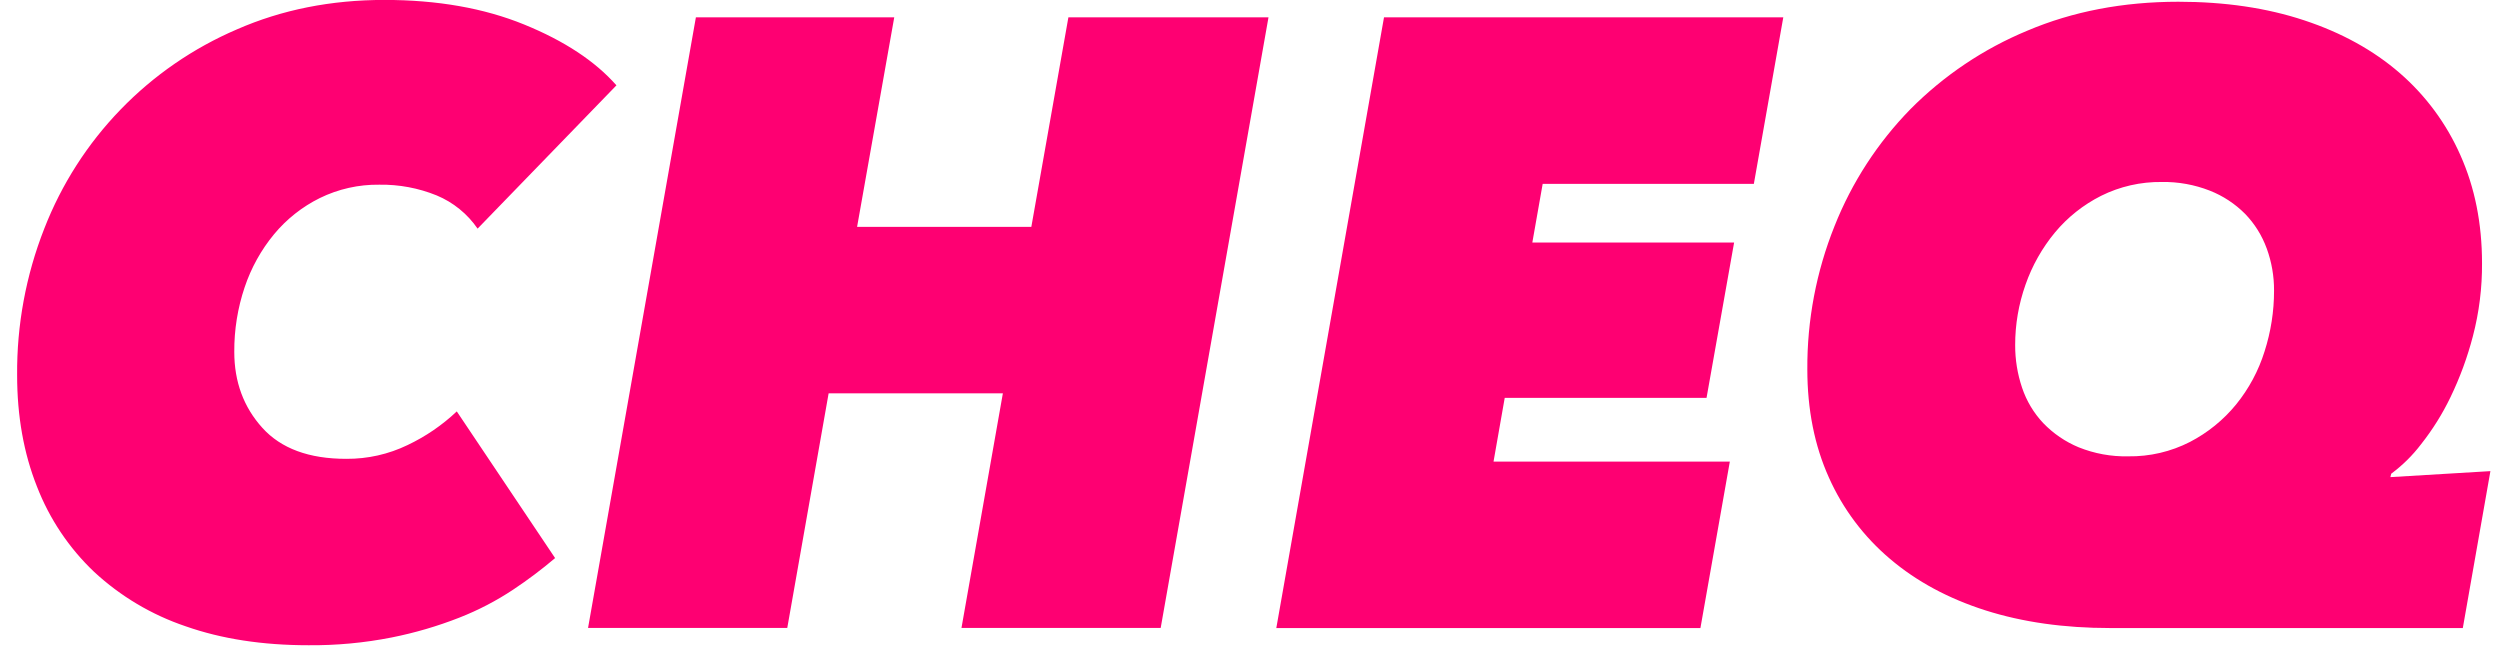 <?xml version="1.0" encoding="UTF-8"?>
<svg xmlns="http://www.w3.org/2000/svg" width="73" height="19" viewBox="0 0 73 19" fill="none">
  <g clip-path="url(#clip0_1402_761)">
    <path d="M13.946 6.676C13.649 6.244 13.234 5.907 12.75 5.706C12.218 5.49 11.649 5.384 11.075 5.393C10.473 5.385 9.878 5.519 9.337 5.784C8.824 6.038 8.369 6.398 8.003 6.839C7.624 7.298 7.333 7.823 7.144 8.387C6.939 8.996 6.837 9.634 6.841 10.276C6.841 11.149 7.114 11.888 7.66 12.492C8.206 13.097 9.024 13.399 10.114 13.398C10.734 13.402 11.345 13.265 11.903 12.995C12.43 12.745 12.914 12.414 13.338 12.013L16.209 16.296C15.82 16.626 15.412 16.933 14.988 17.215C14.493 17.544 13.966 17.818 13.413 18.035C12.773 18.286 12.111 18.48 11.437 18.614C10.637 18.772 9.823 18.848 9.007 18.841C7.664 18.841 6.468 18.656 5.419 18.287C4.427 17.952 3.518 17.411 2.75 16.7C2.015 16.003 1.445 15.151 1.079 14.207C0.693 13.235 0.5 12.151 0.5 10.957C0.488 9.492 0.757 8.039 1.293 6.675C1.797 5.38 2.554 4.198 3.521 3.199C4.487 2.2 5.643 1.404 6.92 0.857C8.229 0.284 9.664 -0.002 11.226 -0.002C12.771 -0.002 14.131 0.237 15.306 0.716C16.481 1.195 17.379 1.787 18 2.492L13.946 6.676ZM33.892 18.336H28.075L29.284 11.485H24.196L22.988 18.336H17.171L20.32 0.506H26.112L25.027 6.624H30.115L31.197 0.506H37.04L33.892 18.336ZM51.216 5.369H45.046L44.744 7.082H50.636L49.831 11.617H43.938L43.611 13.479H50.511L49.652 18.34H37.268L40.413 0.506H52.072L51.213 5.365L51.216 5.369ZM71.553 11.6C71.318 12.088 71.03 12.548 70.694 12.973C70.446 13.299 70.153 13.588 69.824 13.832L69.799 13.932L72.72 13.757L71.914 18.339H61.616C60.272 18.339 59.059 18.167 57.976 17.823C56.894 17.478 55.966 16.979 55.193 16.323C54.425 15.675 53.813 14.862 53.404 13.944C52.984 13.012 52.774 11.958 52.774 10.783C52.766 9.351 53.035 7.932 53.568 6.603C54.073 5.328 54.827 4.167 55.785 3.187C56.76 2.205 57.919 1.426 59.198 0.896C60.525 0.333 61.994 0.052 63.606 0.051C64.967 0.051 66.193 0.232 67.284 0.594C68.375 0.955 69.303 1.467 70.069 2.13C70.832 2.79 71.438 3.612 71.845 4.535C72.265 5.475 72.475 6.525 72.475 7.684C72.48 8.401 72.391 9.117 72.21 9.811C72.05 10.428 71.83 11.027 71.553 11.6ZM66.187 7.252C66.05 6.876 65.836 6.533 65.558 6.246C65.264 5.95 64.912 5.718 64.524 5.566C64.079 5.392 63.604 5.306 63.126 5.314C62.511 5.306 61.902 5.444 61.352 5.718C60.834 5.979 60.375 6.343 60.004 6.789C59.63 7.241 59.339 7.757 59.145 8.312C58.945 8.878 58.842 9.474 58.843 10.075C58.841 10.498 58.909 10.919 59.044 11.32C59.173 11.705 59.383 12.058 59.661 12.353C59.954 12.658 60.307 12.899 60.697 13.061C61.157 13.246 61.65 13.336 62.145 13.325C62.771 13.334 63.389 13.19 63.946 12.905C64.465 12.636 64.924 12.264 65.294 11.811C65.667 11.352 65.949 10.826 66.125 10.262C66.309 9.689 66.403 9.09 66.402 8.487C66.405 8.067 66.332 7.649 66.188 7.253L66.187 7.252Z" fill="#FE0072"></path>
  </g>
  <defs>
    <clipPath id="clip0_1402_761">
      <rect width="72.224" height="18.841" fill="white" transform="translate(0.5)"></rect>
    </clipPath>
  </defs>
</svg>
